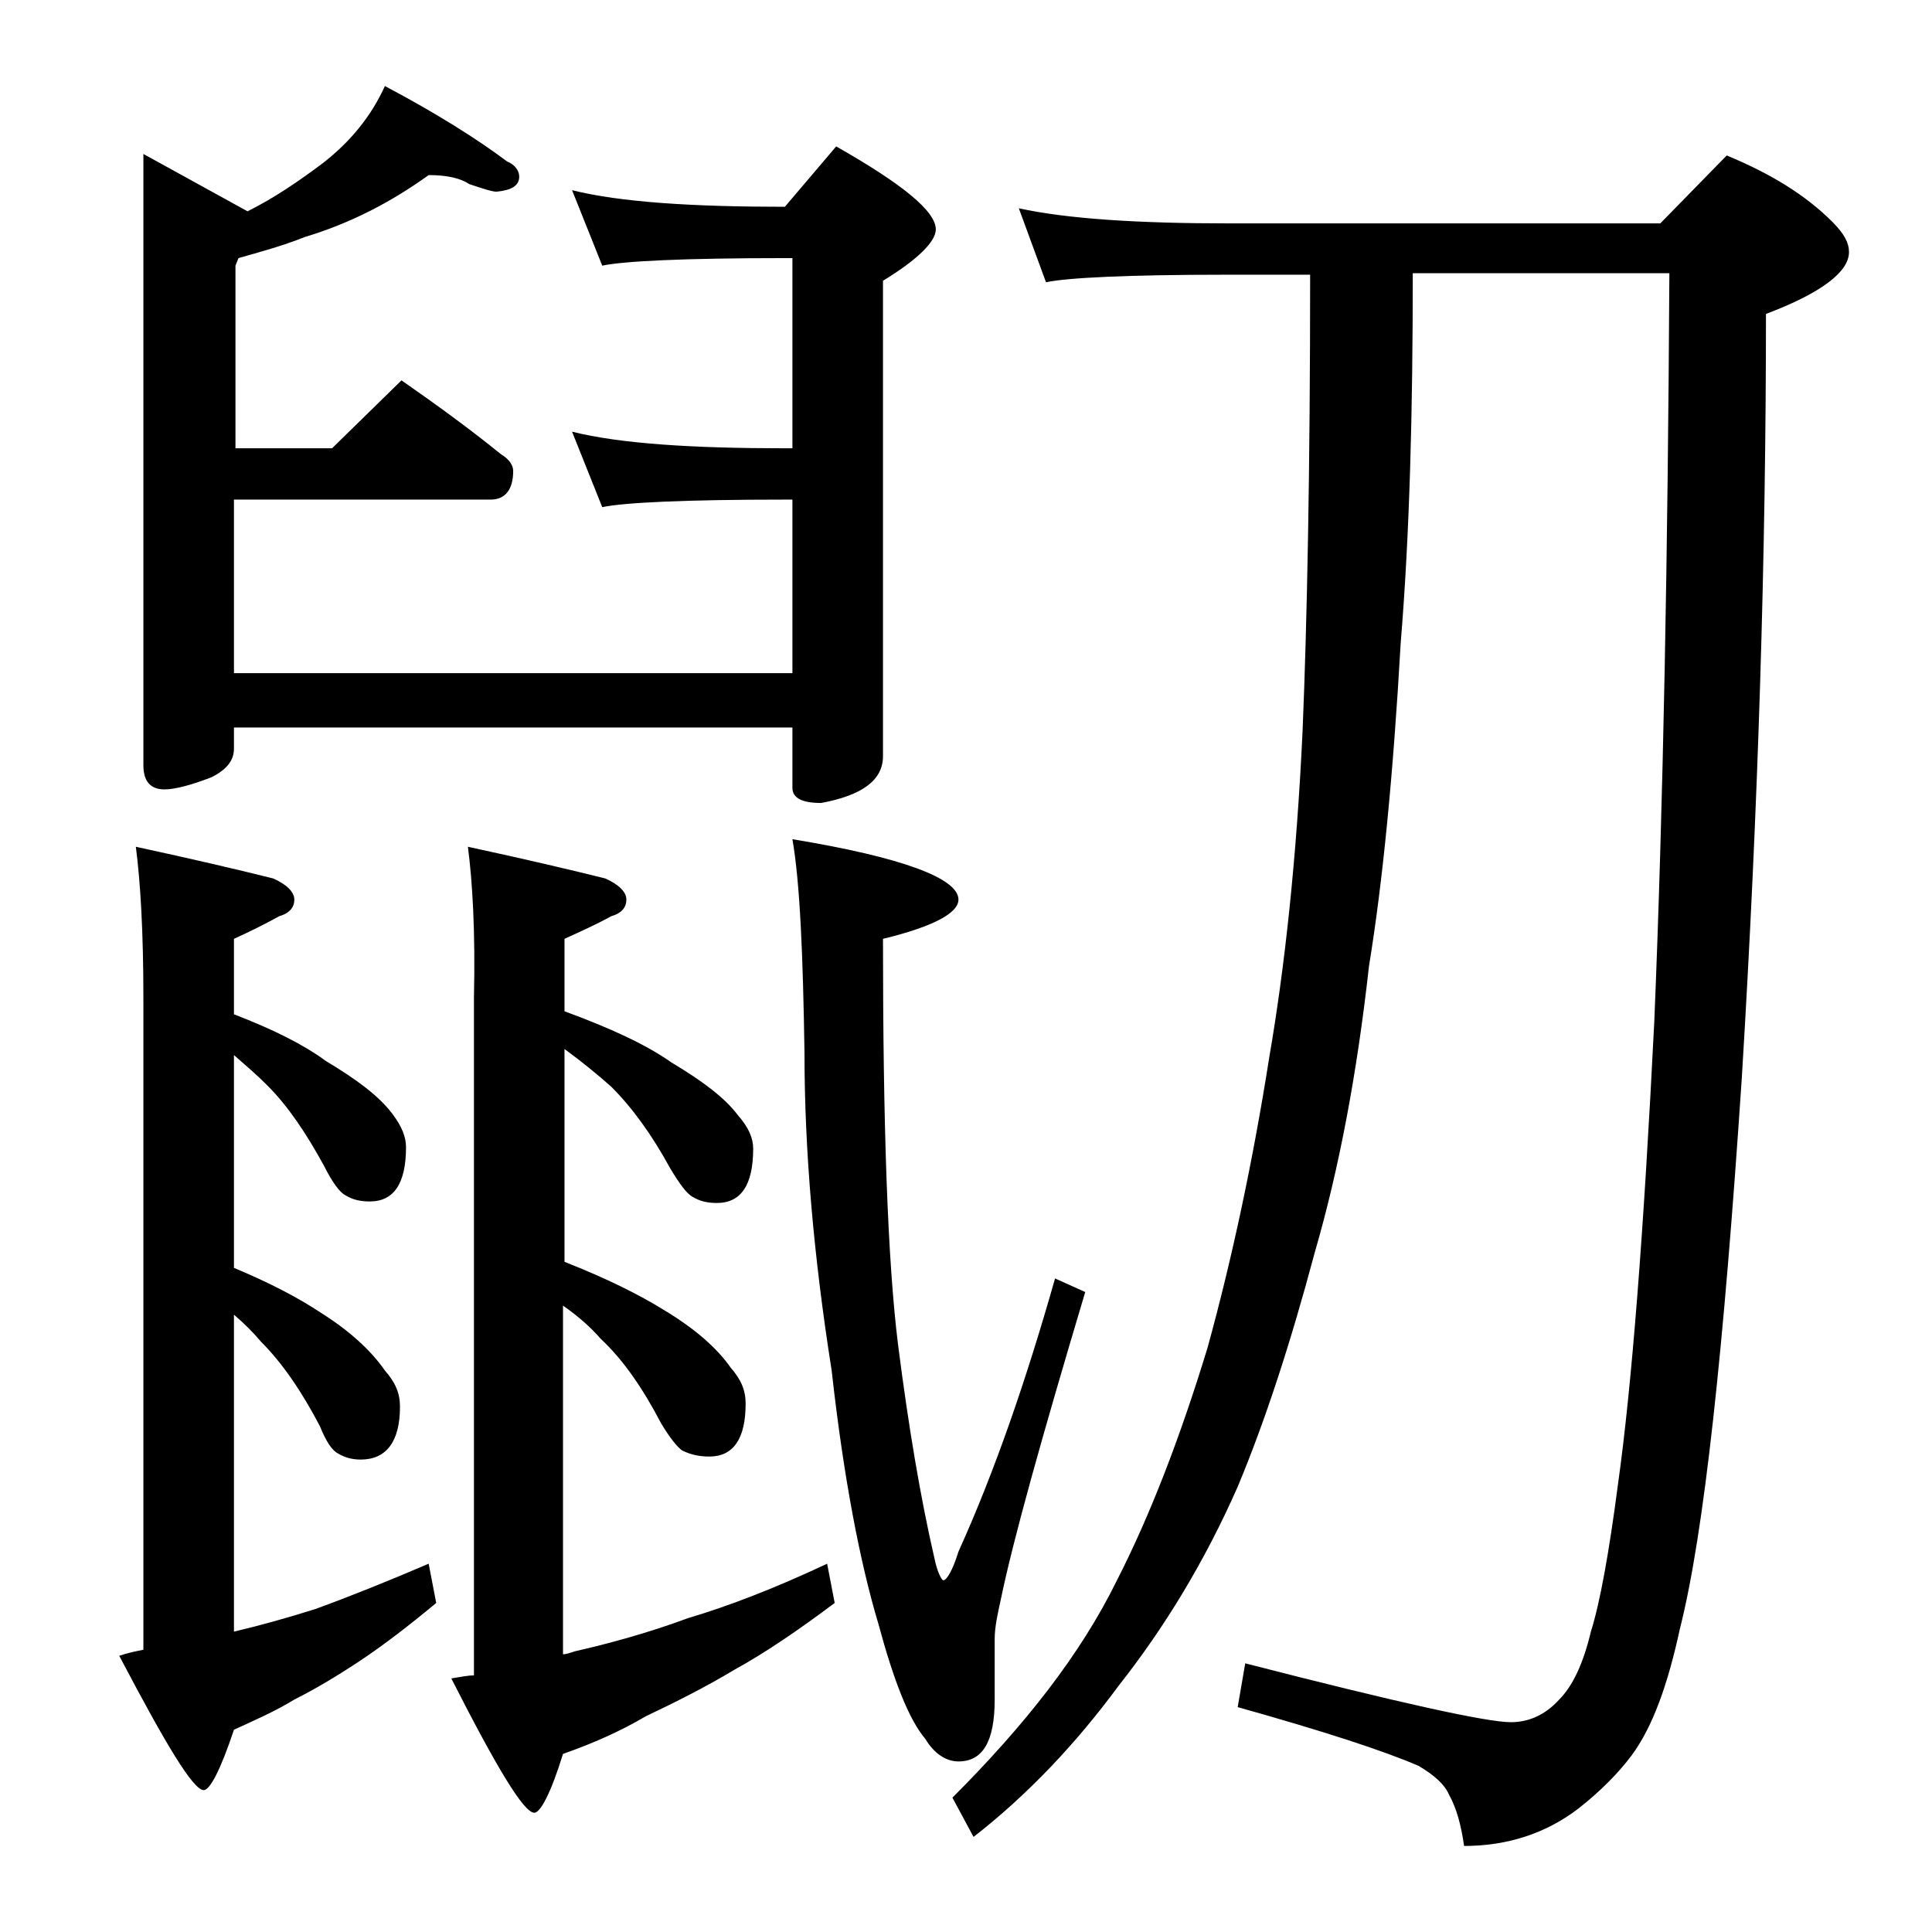 <?xml version="1.0" encoding="utf-8"?>
<!-- Generator: Adobe Illustrator 18.0.0, SVG Export Plug-In . SVG Version: 6.00 Build 0)  -->
<!DOCTYPE svg PUBLIC "-//W3C//DTD SVG 1.1//EN" "http://www.w3.org/Graphics/SVG/1.1/DTD/svg11.dtd">
<svg version="1.1" id="Layer_1" xmlns="http://www.w3.org/2000/svg" xmlns:xlink="http://www.w3.org/1999/xlink" x="0px" y="0px"
	 viewBox="0 0 128 128" enable-background="new 0 0 128 128" xml:space="preserve">
<path d="M9,56.1c3.7,0.8,6.7,1.5,9.1,2.1c0.9,0.4,1.4,0.9,1.4,1.4s-0.3,0.9-1,1.1c-0.9,0.5-1.9,1-3,1.5v5c2.6,1,4.6,2,6.1,3.1
	c2,1.2,3.5,2.3,4.4,3.5c0.6,0.8,0.9,1.5,0.9,2.2c0,2.4-0.8,3.6-2.4,3.6c-0.6,0-1.1-0.1-1.6-0.4c-0.4-0.2-0.9-0.9-1.4-1.9
	c-1.2-2.2-2.4-4-3.8-5.4c-0.7-0.7-1.4-1.3-2.2-2V84c2.4,1,4.3,2,5.8,3c1.9,1.2,3.3,2.5,4.2,3.8c0.7,0.8,1,1.5,1,2.4
	c0,2.3-0.9,3.5-2.6,3.5c-0.5,0-1-0.1-1.5-0.4c-0.4-0.2-0.8-0.8-1.2-1.8c-1.2-2.3-2.5-4.2-3.9-5.6c-0.5-0.6-1.1-1.2-1.8-1.8v21
	c1.7-0.4,3.5-0.9,5.4-1.5c2.2-0.8,4.7-1.8,7.5-3l0.5,2.6c-1.8,1.5-3.5,2.8-5,3.8s-3,1.9-4.4,2.6c-1.3,0.8-2.7,1.4-4,2
	c-0.9,2.7-1.6,4-2,4c-0.7,0-2.5-3-5.6-8.9c0.6-0.2,1.1-0.3,1.6-0.4V66.1C9.5,61.7,9.3,58.4,9,56.1z M28.4,11.6
	c-2.5,1.8-5.2,3.2-8.2,4.1c-1.5,0.6-3,1-4.4,1.4l-0.2,0.5v12.1h6.4l4.6-4.5c2.3,1.6,4.5,3.2,6.6,4.9c0.5,0.3,0.8,0.7,0.8,1.1
	c0,1.2-0.5,1.9-1.5,1.9H15.5v11.5h37V33.1H52c-6.7,0-10.7,0.2-12.1,0.5l-2-5c3.2,0.8,8,1.1,14.1,1.1h0.5V17.1H52
	c-6.7,0-10.7,0.2-12.1,0.5l-2-5c3.2,0.8,8,1.1,14.1,1.1l3.4-4c4.4,2.5,6.6,4.3,6.6,5.5c0,0.8-1.2,2-3.5,3.4v31.5
	c0,1.6-1.4,2.6-4.1,3.1c-1.2,0-1.9-0.3-1.9-1v-4h-37v1.4c0,0.8-0.5,1.4-1.5,1.9c-1.3,0.5-2.4,0.8-3.1,0.8c-0.9,0-1.4-0.5-1.4-1.6
	V10.2l6.9,3.8c1.8-0.9,3.4-2,5-3.2c1.8-1.4,3.2-3.1,4.1-5.1c3.4,1.8,6.1,3.5,8.1,5c0.5,0.2,0.8,0.6,0.8,1c0,0.6-0.5,0.9-1.5,1
	c-0.3,0-0.9-0.2-1.8-0.5C30.5,11.8,29.6,11.6,28.4,11.6z M31,56.1c3.7,0.8,6.7,1.5,9.1,2.1c0.9,0.4,1.4,0.9,1.4,1.4s-0.3,0.9-1,1.1
	c-0.9,0.5-2,1-3.1,1.5V67c3,1.1,5.4,2.2,7.1,3.4c2,1.2,3.5,2.3,4.4,3.5c0.7,0.8,1,1.5,1,2.2c0,2.4-0.8,3.6-2.4,3.6
	c-0.6,0-1.1-0.1-1.6-0.4c-0.4-0.2-0.9-0.9-1.5-1.9c-1.2-2.2-2.5-4-3.9-5.4c-0.9-0.8-2-1.7-3.1-2.5v14.1c2.8,1.1,5,2.2,6.6,3.2
	c2,1.2,3.5,2.5,4.4,3.8c0.7,0.8,1,1.5,1,2.4c0,2.3-0.8,3.5-2.4,3.5c-0.6,0-1.2-0.1-1.8-0.4c-0.3-0.2-0.8-0.8-1.4-1.8
	c-1.2-2.3-2.5-4.2-4-5.6c-0.7-0.8-1.5-1.5-2.5-2.2v23.1c0.2,0,0.5-0.1,0.8-0.2c2.2-0.5,4.8-1.2,7.5-2.2c2.7-0.8,5.8-2,9.2-3.6
	l0.5,2.6c-2.4,1.8-4.6,3.3-6.6,4.4c-2,1.2-4,2.2-5.9,3.1c-1.7,1-3.5,1.8-5.5,2.5c-0.8,2.6-1.5,3.9-1.9,3.9c-0.7,0-2.5-3-5.5-8.9
	c0.6-0.1,1.1-0.2,1.5-0.2V66.1C31.5,61.7,31.3,58.4,31,56.1z M52.5,55.6c7.3,1.2,11,2.6,11,4c0,0.9-1.7,1.8-5,2.6
	c0,12.3,0.3,21.3,1,26.9c0.7,5.5,1.5,10.2,2.4,14.1c0.2,1,0.5,1.5,0.6,1.5c0.2,0,0.6-0.6,1-1.9c2.4-5.3,4.5-11.4,6.4-18.1l2,0.9
	c-2.9,9.7-4.8,16.5-5.6,20.4c-0.2,0.9-0.4,1.8-0.4,2.6v4c0,2.8-0.8,4.1-2.4,4.1c-0.8,0-1.6-0.5-2.2-1.5c-1.1-1.3-2.1-3.9-3.1-7.6
	c-1.2-4-2.3-9.6-3.1-16.8c-1.2-7.6-1.8-14.6-1.8-21C53.2,63.2,53,58.5,52.5,55.6z M67.5,13.8c3.2,0.7,7.9,1,13.9,1H110l4.4-4.5
	c2.9,1.2,5.2,2.6,7,4.4c0.8,0.8,1.1,1.4,1.1,2c0,1.3-1.8,2.7-5.5,4.1c0,15.8-0.5,32.6-1.6,50.6c-1.2,18-2.5,30.2-4.1,36.5
	c-0.8,3.7-1.8,6.5-3.2,8.4c-0.9,1.2-2.1,2.4-3.5,3.5c-2.2,1.7-4.8,2.5-7.6,2.5c-0.2-1.4-0.5-2.5-1-3.4c-0.3-0.7-1-1.3-2-1.9
	c-2.3-1-6.3-2.3-12-3.9l0.5-2.9c10.1,2.6,16,3.9,17.6,3.9c1.2,0,2.3-0.5,3.2-1.5c0.9-0.9,1.6-2.4,2.1-4.5c0.6-1.9,1.2-5.2,1.8-9.8
	c0.9-6.4,1.7-16.6,2.4-30.6c0.6-14.5,0.9-31,1-49.6h-17c0,9.1-0.2,17.2-0.8,24.5c-0.5,8.8-1.2,15.9-2.1,21.4c-0.8,7.2-2,13.5-3.6,19
	c-1.6,6-3.3,11.2-5.1,15.5c-2.2,5-4.9,9.4-7.9,13.2c-2.8,3.8-6,7.2-9.6,10l-1.4-2.6c4.8-4.8,8.5-9.5,10.9-14.4
	c2.2-4.3,4.2-9.5,6-15.4C81.6,83.5,83,77,84.1,70c1-5.8,1.8-13,2.2-21.6c0.3-7.2,0.5-17.3,0.5-30.2h-5.5c-6.6,0-10.6,0.2-12,0.5
	L67.5,13.8z"/>
</svg>
